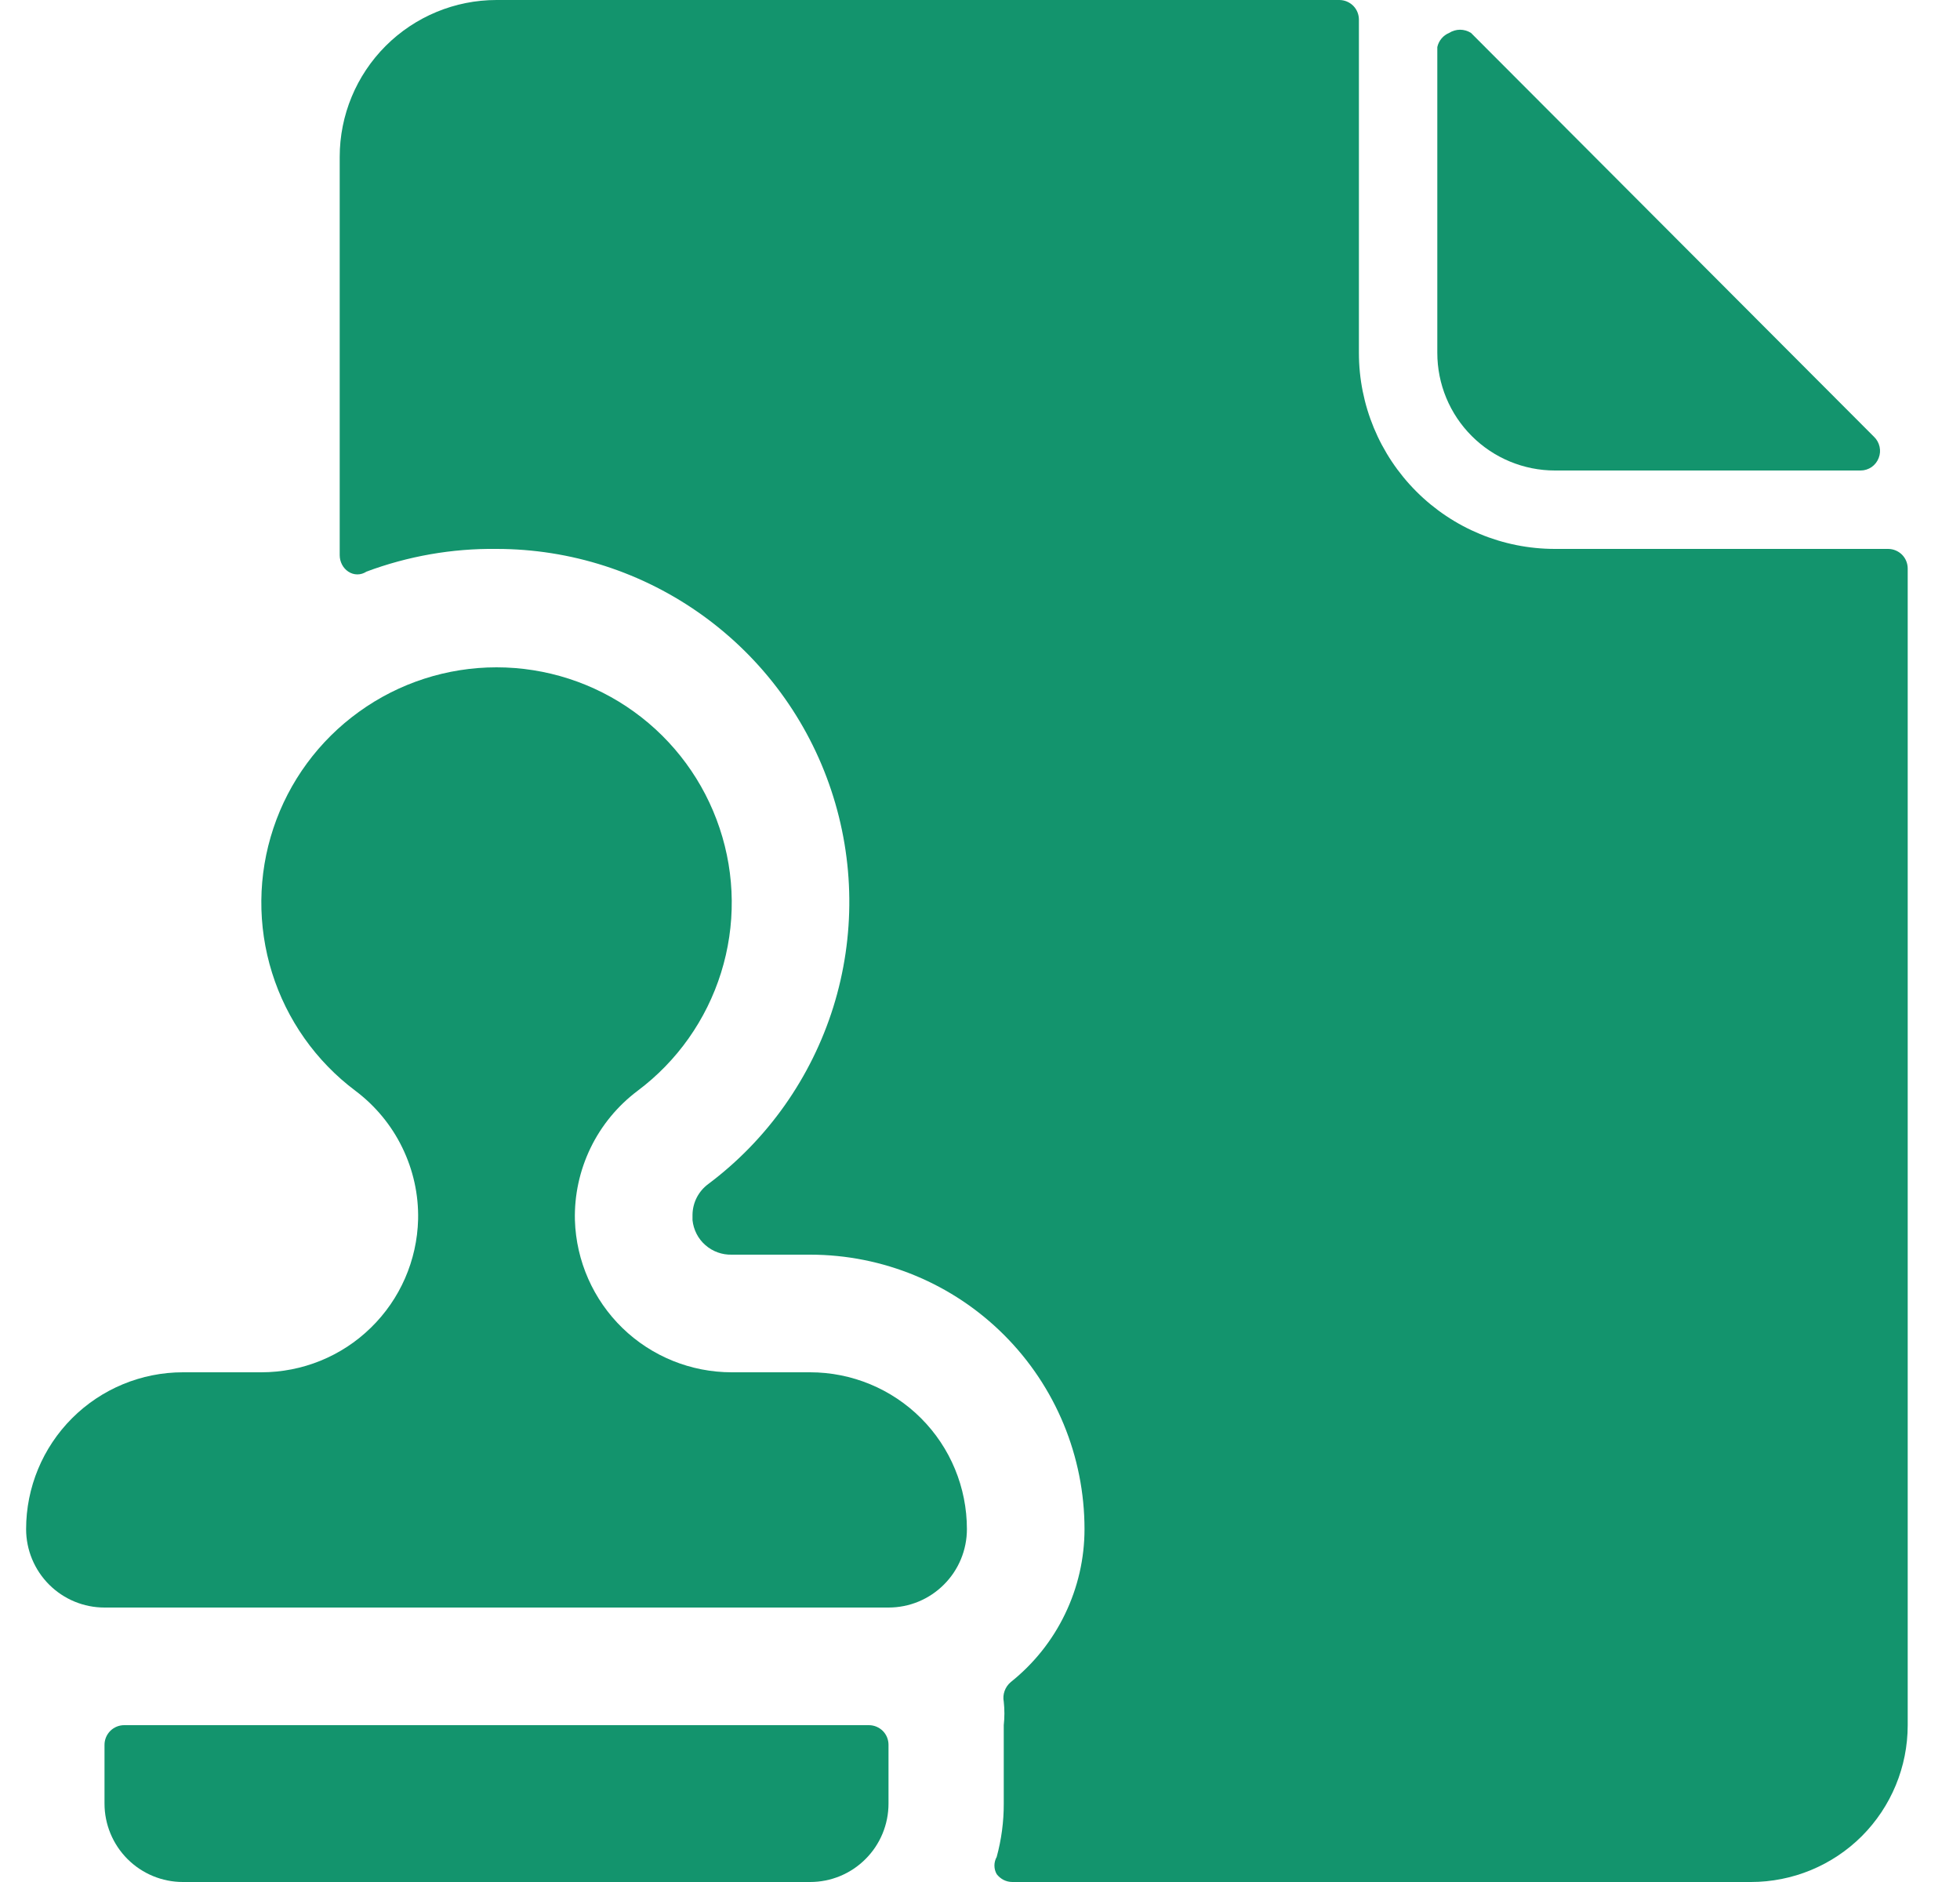 <svg width="25" height="24" viewBox="0 0 25 24" fill="none" xmlns="http://www.w3.org/2000/svg">
<path d="M19.833 6H23.733C23.783 6 23.832 5.984 23.873 5.956C23.914 5.927 23.945 5.887 23.963 5.84C23.981 5.794 23.985 5.744 23.974 5.696C23.963 5.648 23.939 5.604 23.903 5.57L18.763 0.42C18.722 0.394 18.673 0.379 18.623 0.379C18.574 0.379 18.525 0.394 18.483 0.42C18.446 0.436 18.412 0.46 18.386 0.492C18.36 0.523 18.342 0.56 18.333 0.6V4.5C18.333 4.898 18.491 5.28 18.773 5.561C19.054 5.842 19.436 6 19.833 6Z" fill="#13946D"/>
<path d="M17.333 4.5V0.25C17.333 0.184 17.307 0.12 17.26 0.073C17.213 0.027 17.15 0 17.083 0L6.333 0C5.803 0 5.294 0.211 4.919 0.586C4.544 0.961 4.333 1.47 4.333 2V7.08C4.333 7.122 4.343 7.162 4.362 7.199C4.381 7.236 4.409 7.267 4.443 7.29C4.478 7.313 4.518 7.325 4.558 7.325C4.599 7.325 4.639 7.313 4.673 7.29C5.204 7.092 5.767 6.993 6.333 7C7.278 7 8.198 7.297 8.965 7.85C9.731 8.402 10.304 9.181 10.602 10.077C10.901 10.973 10.91 11.941 10.629 12.842C10.347 13.743 9.789 14.534 9.033 15.1C8.972 15.145 8.922 15.204 8.887 15.272C8.853 15.339 8.834 15.414 8.833 15.49V15.56C8.846 15.683 8.904 15.797 8.997 15.878C9.09 15.96 9.21 16.003 9.333 16H10.333C11.262 16 12.152 16.369 12.808 17.025C13.465 17.682 13.833 18.572 13.833 19.5C13.833 19.875 13.748 20.245 13.585 20.582C13.423 20.92 13.186 21.216 12.893 21.45C12.857 21.48 12.83 21.519 12.814 21.563C12.798 21.607 12.794 21.654 12.803 21.7C12.814 21.8 12.814 21.901 12.803 22V23C12.804 23.23 12.773 23.459 12.713 23.68C12.694 23.714 12.684 23.752 12.684 23.79C12.684 23.829 12.694 23.867 12.713 23.9C12.737 23.931 12.767 23.956 12.802 23.974C12.836 23.991 12.875 24 12.913 24H22.333C22.864 24 23.372 23.79 23.748 23.415C24.123 23.039 24.333 22.531 24.333 22V7.25C24.333 7.184 24.307 7.12 24.26 7.073C24.213 7.027 24.15 7 24.083 7H19.833C19.17 7 18.535 6.737 18.066 6.268C17.597 5.799 17.333 5.163 17.333 4.5Z" fill="#13946D"/>
<path d="M11.333 23V22.25C11.333 22.184 11.307 22.12 11.26 22.073C11.213 22.027 11.15 22 11.083 22H1.583C1.517 22 1.453 22.027 1.407 22.073C1.36 22.12 1.333 22.184 1.333 22.25V23C1.333 23.265 1.439 23.52 1.626 23.707C1.814 23.895 2.068 24 2.333 24H10.333C10.599 24 10.853 23.895 11.04 23.707C11.228 23.52 11.333 23.265 11.333 23Z" fill="#13946D"/>
<path d="M1.333 20.5H11.333C11.599 20.5 11.853 20.395 12.04 20.207C12.228 20.02 12.333 19.765 12.333 19.5C12.333 18.97 12.123 18.461 11.748 18.086C11.373 17.711 10.864 17.5 10.333 17.5H9.333C8.813 17.5 8.313 17.298 7.94 16.936C7.567 16.574 7.349 16.08 7.333 15.56C7.325 15.241 7.394 14.925 7.533 14.638C7.672 14.351 7.878 14.102 8.133 13.91C8.637 13.533 9.009 13.006 9.197 12.405C9.385 11.804 9.379 11.159 9.179 10.562C8.98 9.964 8.598 9.445 8.088 9.077C7.577 8.708 6.963 8.51 6.333 8.51C5.704 8.51 5.09 8.708 4.579 9.077C4.068 9.445 3.686 9.964 3.487 10.562C3.288 11.159 3.282 11.804 3.47 12.405C3.658 13.006 4.03 13.533 4.533 13.91C4.787 14.101 4.992 14.348 5.131 14.634C5.27 14.919 5.34 15.233 5.333 15.55C5.32 16.072 5.104 16.568 4.73 16.932C4.357 17.297 3.855 17.5 3.333 17.5H2.333C1.803 17.5 1.294 17.711 0.919 18.086C0.544 18.461 0.333 18.97 0.333 19.5C0.333 19.765 0.439 20.02 0.626 20.207C0.814 20.395 1.068 20.5 1.333 20.5Z" fill="#13946D"/>
</svg>
